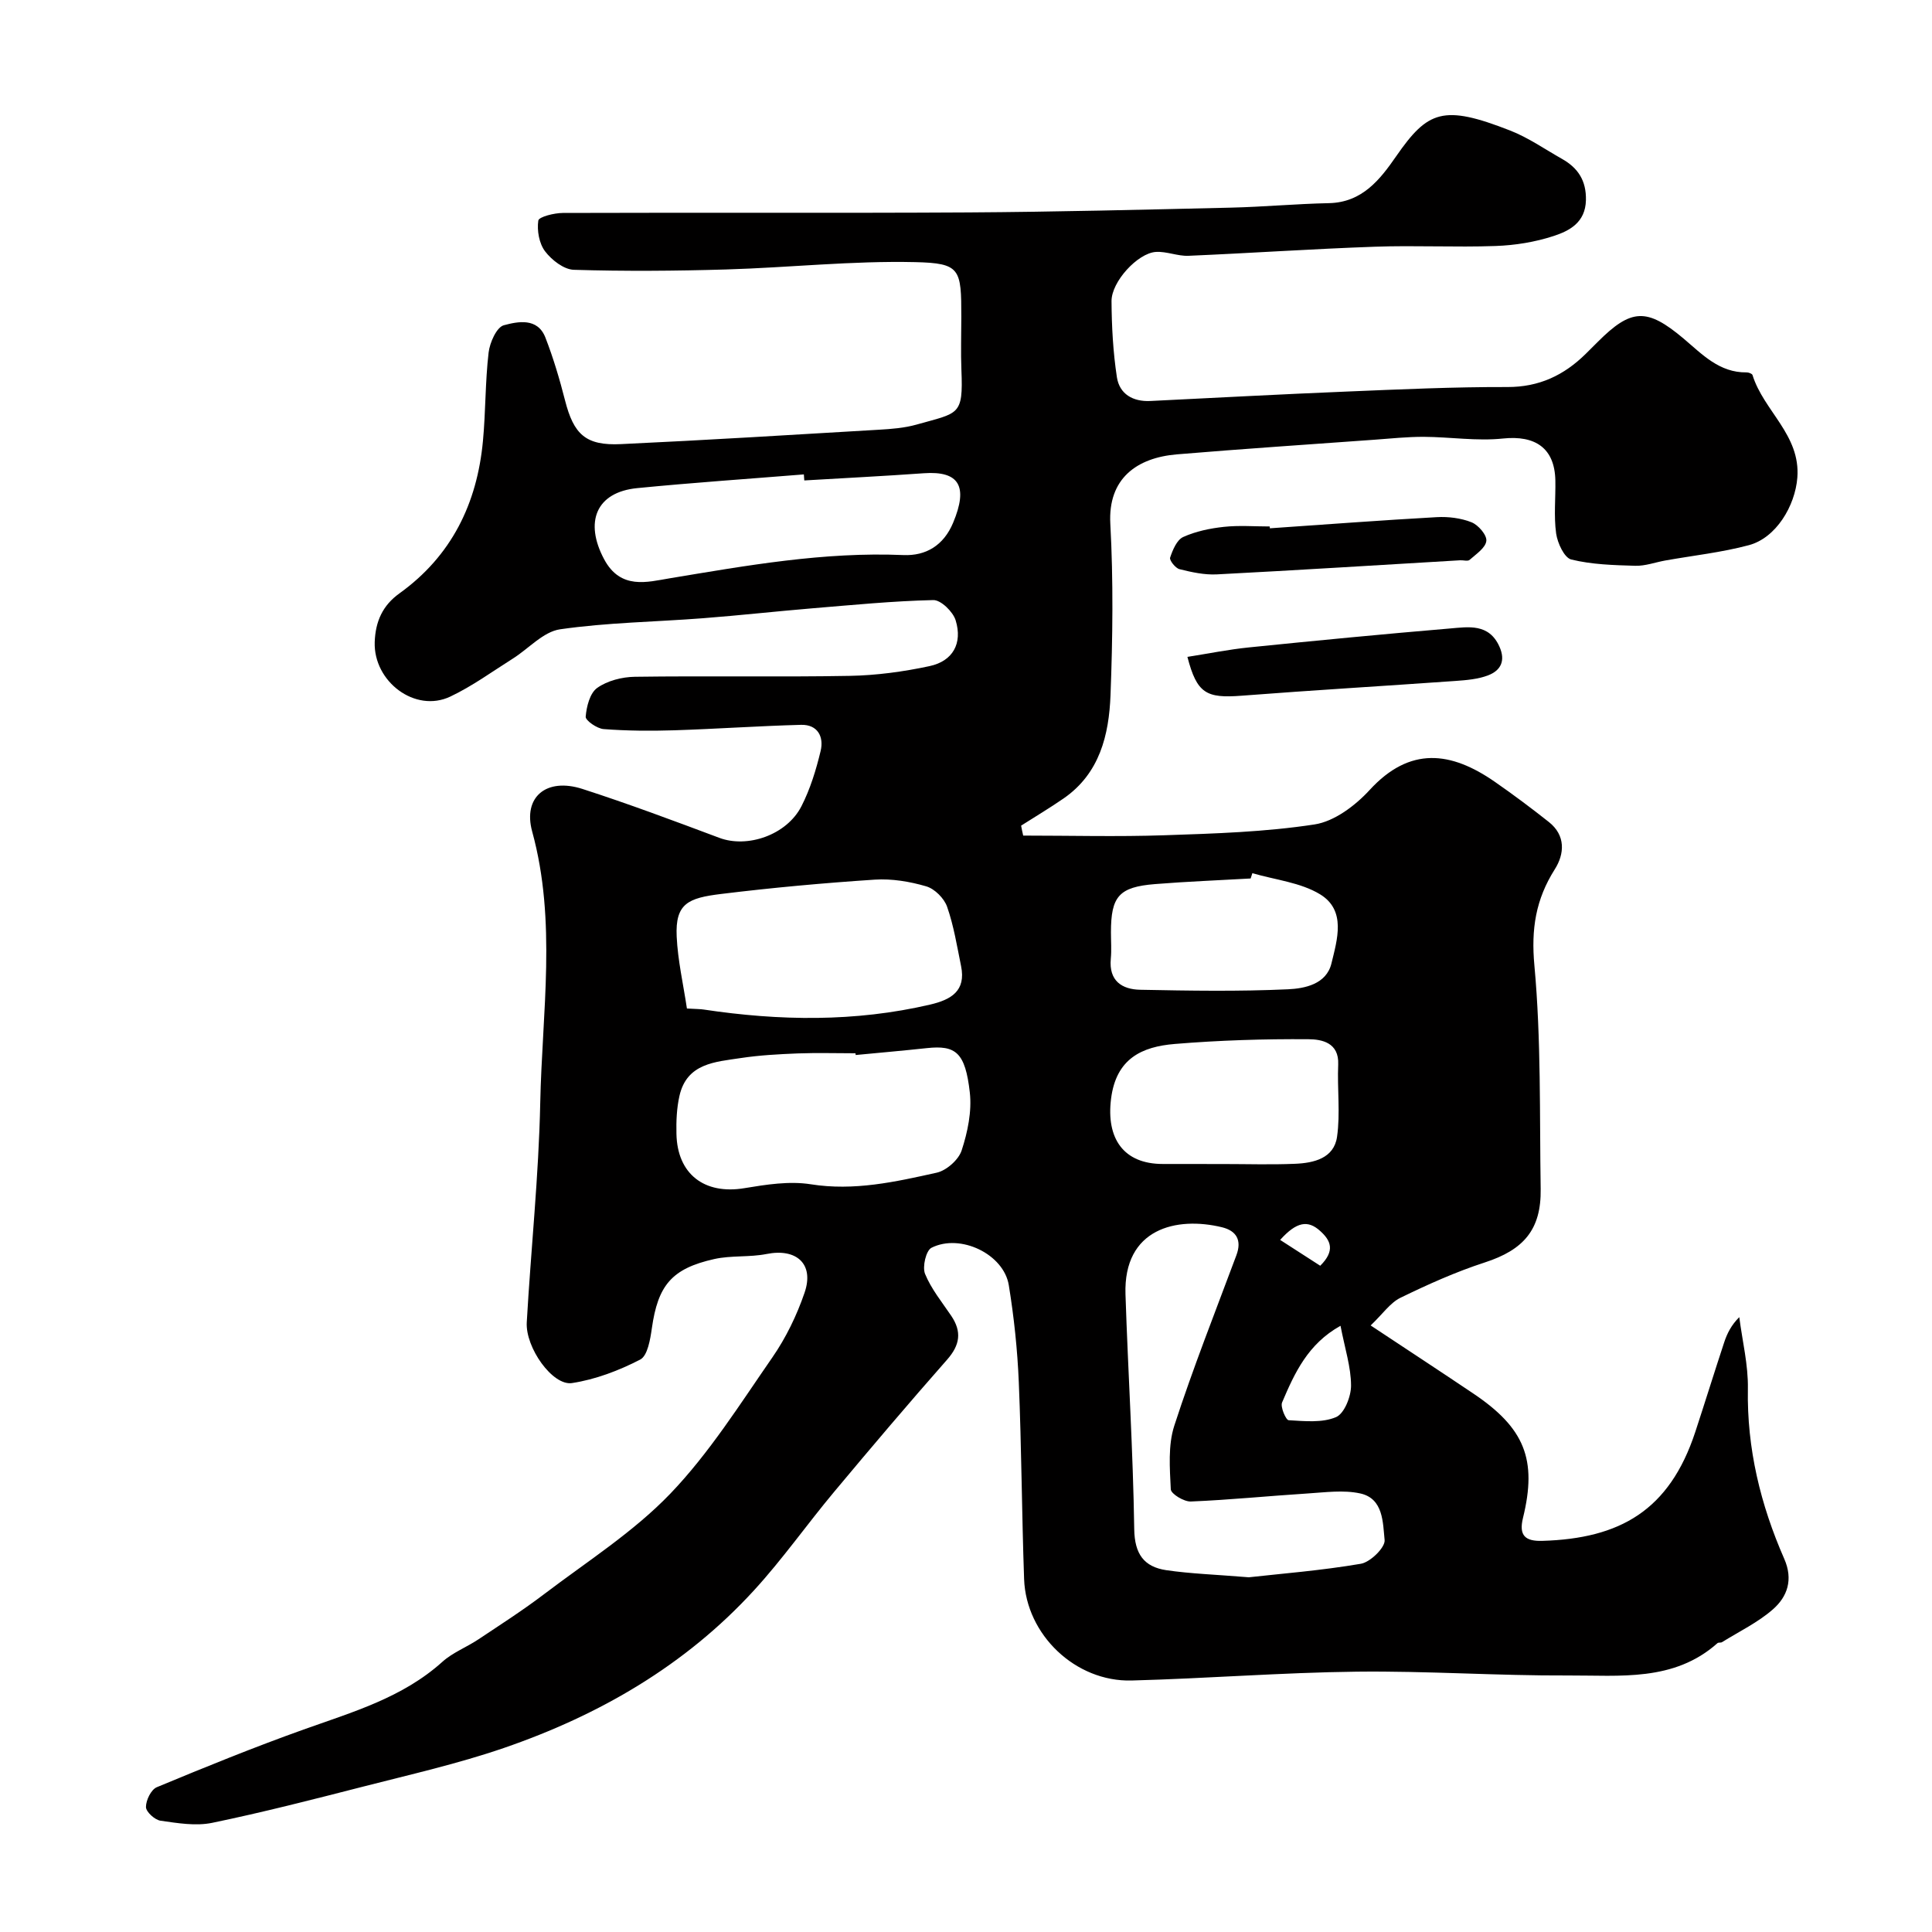 <svg enable-background="new 0 0 400 400" viewBox="0 0 400 400" xmlns="http://www.w3.org/2000/svg"><g fill="#010000"><path d="m211.84 173c9.76 0 19.52.26 29.27-.07 10.38-.35 20.83-.67 31.06-2.24 4.1-.63 8.42-3.89 11.38-7.11 8.36-9.13 16.88-8 25.93-1.72 3.82 2.65 7.55 5.44 11.2 8.33 3.51 2.78 3.24 6.61 1.22 9.79-3.94 6.23-4.92 12.35-4.22 19.91 1.41 15.34 1.06 30.84 1.3 46.28.13 8.42-3.53 12.6-11.58 15.21-5.98 1.94-11.78 4.55-17.45 7.31-2.12 1.03-3.64 3.32-6.17 5.73 7.67 5.08 14.48 9.54 21.23 14.08 10.64 7.14 13.28 13.66 10.31 25.76-.91 3.69.5 4.86 3.98 4.76 16.08-.47 26.33-6.27 31.69-22.55 2.03-6.18 3.95-12.39 5.99-18.57.6-1.81 1.46-3.55 3.12-5.2.63 4.94 1.87 9.89 1.78 14.82-.22 12.39 2.62 24.03 7.53 35.22 1.89 4.31.65 7.84-2.36 10.47-3.11 2.72-6.97 4.57-10.52 6.78-.26.16-.74.02-.95.21-9.03 8.04-20.22 6.64-30.88 6.69-14.6.07-29.21-.96-43.8-.79-15.54.18-31.07 1.42-46.61 1.83-11.62.31-21.85-9.48-22.26-20.99-.48-13.59-.53-27.2-1.1-40.79-.28-6.71-.99-13.44-2.07-20.07-1.04-6.42-10.03-10.76-16.01-7.74-1.13.57-1.92 3.94-1.33 5.4 1.27 3.11 3.5 5.84 5.42 8.68 2.22 3.29 1.83 6.04-.85 9.08-7.94 9.01-15.71 18.17-23.4 27.38-5.61 6.71-10.66 13.92-16.56 20.36-14.25 15.58-32.06 25.87-51.84 32.67-9.5 3.26-19.36 5.49-29.11 7.99-10.38 2.66-20.77 5.33-31.26 7.5-3.4.7-7.15.06-10.68-.44-1.19-.17-3.01-1.83-3.02-2.83-.01-1.41 1.06-3.62 2.25-4.11 10.05-4.18 20.14-8.28 30.39-11.94 10.12-3.62 20.46-6.57 28.73-14.02 2.14-1.93 5.02-3.02 7.46-4.65 4.59-3.06 9.24-6.04 13.63-9.38 8.86-6.73 18.45-12.82 26.08-20.76 8.08-8.42 14.44-18.55 21.14-28.22 2.82-4.07 5.06-8.7 6.67-13.39 2.06-5.96-1.66-9.28-7.88-8.03-3.53.7-7.3.26-10.8 1.04-8.86 1.98-11.67 5.47-12.93 14.33-.33 2.3-.88 5.7-2.42 6.49-4.4 2.27-9.25 4.12-14.12 4.86-4.01.61-9.66-7.35-9.36-12.58.86-15.15 2.48-30.27 2.79-45.42.38-18.73 3.44-37.57-1.67-56.2-1.95-7.11 2.91-11.23 10.43-8.8 9.54 3.08 18.94 6.6 28.33 10.12 5.79 2.17 13.93-.57 16.99-6.55 1.82-3.56 3.03-7.52 3.97-11.43.71-2.94-.6-5.51-4.05-5.42-8.76.23-17.51.85-26.27 1.13-4.86.15-9.75.12-14.6-.25-1.37-.1-3.78-1.78-3.72-2.57.17-2.1.87-4.89 2.39-5.96 2.1-1.49 5.13-2.26 7.78-2.3 14.83-.21 29.67.08 44.5-.19 5.53-.1 11.12-.86 16.53-2.02 4.81-1.03 6.86-4.7 5.4-9.47-.54-1.78-3.06-4.24-4.63-4.2-8.38.19-16.75 1.02-25.11 1.71-7.54.63-15.06 1.47-22.6 2.05-9.86.76-19.8.88-29.56 2.29-3.48.5-6.51 4.01-9.79 6.07-4.27 2.69-8.4 5.71-12.94 7.86-7.28 3.45-15.92-3.11-15.65-11.29.15-4.28 1.65-7.59 5.11-10.07 10.8-7.76 16.09-18.6 17.3-31.58.57-6.08.46-12.22 1.17-18.28.24-2.07 1.66-5.26 3.15-5.66 2.91-.78 6.99-1.62 8.61 2.55 1.64 4.22 2.94 8.6 4.06 12.99 1.8 7.06 4.28 9.42 11.58 9.07 17.81-.83 35.61-1.93 53.41-2.98 2.61-.15 5.28-.36 7.78-1.06 8.76-2.48 9.69-1.79 9.3-11.29-.15-3.66-.02-7.33-.02-11 0-9.96-.17-11.13-9.55-11.35-13.02-.3-26.08 1.13-39.13 1.52-10.51.31-21.03.39-31.53.07-2.08-.06-4.6-2.02-5.97-3.83-1.23-1.62-1.7-4.31-1.4-6.36.11-.78 3.3-1.58 5.09-1.58 28-.1 56 .05 84-.11 18.1-.11 36.2-.57 54.3-.99 6.77-.16 13.53-.79 20.31-.93 6.88-.15 10.57-4.88 13.9-9.69 6.58-9.49 9.77-10.76 23.62-5.34 3.76 1.47 7.17 3.86 10.73 5.87 3.31 1.87 5.04 4.49 4.95 8.54-.11 4.63-3.4 6.35-6.71 7.43-3.82 1.25-7.97 1.92-12 2.06-8.32.3-16.67-.15-24.99.15-12.87.45-25.73 1.33-38.6 1.88-2.24.09-4.54-.95-6.76-.8-3.76.26-9.18 6.17-9.16 10.18.03 5.26.32 10.56 1.11 15.75.53 3.49 3.32 5.11 6.93 4.93 13.54-.66 27.07-1.4 40.61-1.95 11.1-.46 22.2-.97 33.3-.94 6.59.02 11.73-2.44 16.23-6.87.83-.82 1.65-1.65 2.48-2.47 6.94-6.94 10.18-7.09 17.78-.69 3.86 3.26 7.39 7.07 13.03 7 .43-.01 1.15.26 1.24.55 2.29 7.42 9.97 12.39 9.28 21.24-.46 5.85-4.39 12.47-10.03 13.98s-11.51 2.14-17.28 3.17c-2.09.37-4.17 1.16-6.24 1.1-4.45-.13-8.98-.25-13.26-1.3-1.44-.36-2.85-3.41-3.13-5.4-.5-3.6-.09-7.31-.16-10.98-.14-6.69-4.15-9.37-10.84-8.67-5.4.57-10.93-.32-16.41-.35-3.4-.01-6.81.35-10.21.6-13.64.99-27.28 1.89-40.9 3.03-8.27.7-14.29 4.97-13.78 14.37.64 11.8.49 23.67.04 35.49-.32 8.23-2.23 16.2-9.7 21.37-2.87 1.98-5.87 3.77-8.81 5.64.12.67.27 1.36.43 2.06zm46.72 153.56c6.59-.74 14.96-1.39 23.2-2.8 1.97-.34 5.06-3.39 4.91-4.91-.37-3.59-.23-8.6-5.05-9.65-3.48-.76-7.29-.22-10.94.01-8.05.51-16.08 1.33-24.13 1.66-1.41.06-4.1-1.57-4.15-2.52-.21-4.39-.59-9.1.72-13.16 3.86-11.9 8.48-23.56 12.86-35.3 1.17-3.13 0-5.07-2.98-5.8-9.38-2.28-20.43.22-19.98 13.9.53 16.21 1.57 32.4 1.81 48.61.08 5.16 2.03 7.8 6.64 8.49 5.05.74 10.16.9 17.09 1.47zm-81.4-108.13c-.01-.12-.03-.24-.04-.36-3.99 0-7.99-.12-11.98.03-3.94.16-7.9.37-11.78.96-5.28.8-11.17 1.06-12.69 7.85-.57 2.53-.68 5.21-.62 7.81.16 8.39 5.81 12.65 14.06 11.28 4.52-.75 9.31-1.51 13.74-.81 9.01 1.43 17.54-.5 26.09-2.4 2.02-.45 4.53-2.67 5.16-4.61 1.24-3.8 2.13-8.07 1.69-11.99-.94-8.3-2.91-9.83-8.88-9.19-4.92.53-9.84.96-14.75 1.43zm-34.94-9.63c2.13.12 2.79.11 3.44.21 15.7 2.36 31.34 2.61 46.91-1.02 4.31-1.01 7.47-2.8 6.41-7.97-.84-4.12-1.51-8.33-2.89-12.28-.61-1.75-2.57-3.72-4.32-4.23-3.41-1-7.13-1.62-10.66-1.39-10.64.7-21.27 1.67-31.85 2.97-6.77.83-9.48 1.96-9.16 8.81.23 4.96 1.37 9.89 2.12 14.9zm24.3-109.33c-.03-.42-.06-.83-.09-1.25-11.5.93-23.02 1.71-34.5 2.84-8.55.84-10.96 7.04-6.85 14.73 3.4 6.37 8.99 4.7 13.47 3.96 16.08-2.67 32.06-5.53 48.48-4.83 4.68.2 8.34-2 10.3-6.68 3.16-7.55 1.28-10.78-6.06-10.26-8.24.59-16.49 1-24.75 1.49zm86.68 141.53c4.98 0 9.97.16 14.94-.05 3.87-.16 8.04-1.13 8.68-5.58.7-4.9.02-9.98.24-14.97.2-4.58-3.46-5.22-6.14-5.24-9.23-.07-18.49.22-27.69.98-6.8.56-12.16 3-13.2 11.37-1.02 8.17 2.55 13.48 10.72 13.48 4.15.01 8.3.01 12.45.01zm6.09-60.22c-.12.37-.24.74-.36 1.1-6.6.38-13.2.63-19.78 1.16-7.48.6-9.14 2.54-9.14 9.98 0 1.83.14 3.68-.03 5.49-.43 4.56 2.3 6.34 6.11 6.41 10.19.2 20.4.37 30.58-.1 3.45-.16 7.94-1.04 8.99-5.35 1.2-4.95 3.09-10.97-2.33-14.3-4.06-2.48-9.32-3-14.04-4.39zm18.25 93.71c-6.77 3.76-9.52 9.81-12.1 15.88-.39.92.8 3.64 1.36 3.67 3.29.19 6.94.58 9.81-.64 1.72-.73 3.12-4.27 3.11-6.54-.01-3.82-1.27-7.63-2.18-12.37zm-12.5-17.78c3.06 1.97 5.76 3.71 8.3 5.35 3.15-3.13 2.18-5.23-.01-7.2-2.53-2.3-4.87-1.95-8.29 1.85z"/><path d="m245.84 136c4.29-.67 8.49-1.53 12.74-1.96 13.86-1.41 27.74-2.75 41.62-3.92 3.82-.32 8.05-1.09 10.23 3.73 1.34 2.96.28 4.98-2.35 5.98-2.08.79-4.45.99-6.71 1.15-14.78 1.05-29.57 1.92-44.33 3.06-7.31.56-9.23-.47-11.2-8.04z"/><path d="m262.91 109.38c11.52-.79 23.04-1.67 34.57-2.31 2.39-.13 5 .19 7.2 1.07 1.4.56 3.19 2.65 3.05 3.85-.16 1.44-2.13 2.74-3.47 3.93-.38.33-1.29.04-1.95.08-16.79.99-33.58 2.05-50.38 2.92-2.56.13-5.21-.45-7.73-1.08-.84-.21-2.12-1.84-1.94-2.39.53-1.59 1.39-3.67 2.71-4.27 2.6-1.18 5.56-1.79 8.43-2.1 3.13-.34 6.32-.08 9.49-.08 0 .13.01.25.02.38z"/></g></svg>